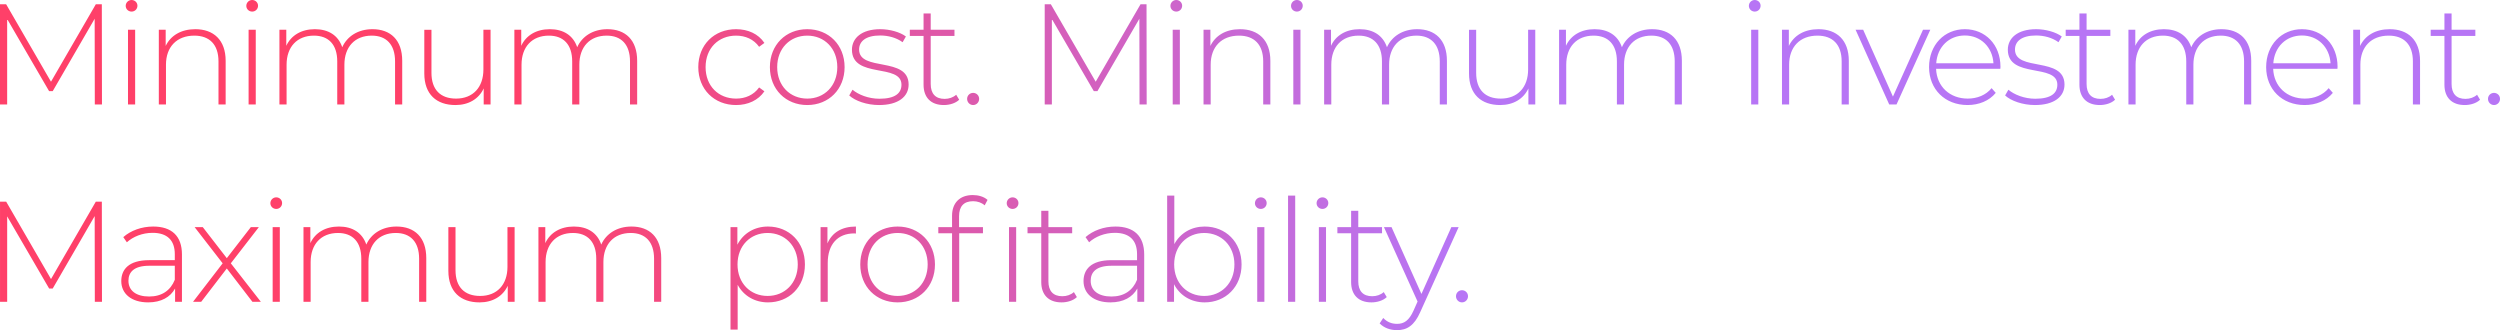 <?xml version="1.0" encoding="UTF-8"?> <!-- Creator: CorelDRAW 2018 (64-Bit) --> <svg xmlns="http://www.w3.org/2000/svg" xmlns:xlink="http://www.w3.org/1999/xlink" xml:space="preserve" width="499.326mm" height="65.941mm" style="shape-rendering:geometricPrecision; text-rendering:geometricPrecision; image-rendering:optimizeQuality; fill-rule:evenodd; clip-rule:evenodd" viewBox="0 0 20363.19 2689.16"> <defs> <style type="text/css"> <![CDATA[ .fil0 {fill:url(#id0);fill-rule:nonzero} ]]> </style> <linearGradient id="id0" gradientUnits="userSpaceOnUse" x1="4177" y1="1121.97" x2="11855.69" y2="1302.62"> <stop offset="0" style="stop-opacity:1; stop-color:#FF4069"></stop> <stop offset="1" style="stop-opacity:1; stop-color:#B775F5"></stop> </linearGradient> </defs> <g id="Слой_x0020_1">  <path class="fil0" d="M830.53 850.93l-1.17 -815.96 -48.96 0 -365.04 630.62 -365.24 -630.62 -50.12 0 0 815.96 58.28 0 0 -695.9 341.73 587.49 29.33 0 341.73 -589.82 1.17 698.23 58.28 0zm241.14 -756.51c26.81,0 47.79,-20.98 47.79,-47.79 0,-25.64 -20.98,-46.63 -47.79,-46.63 -26.81,0 -47.79,22.15 -47.79,47.79 0,25.64 20.98,46.63 47.79,46.63zm-29.14 756.51l58.28 0 0 -608.47 -58.28 0 0 608.47zm548.3 -613.14c-115.4,0 -200.49,51.29 -241.29,136.39l0 -131.72 -55.95 0 0 608.47 58.28 0 0 -324.05c0,-144.54 87.43,-236.63 230.8,-236.63 123.56,0 196.99,72.27 196.99,209.82l0 350.86 58.28 0 0 -355.52c0,-170.18 -99.08,-257.61 -247.12,-257.61zm463.2 -143.37c26.81,0 47.79,-20.98 47.79,-47.79 0,-25.64 -20.98,-46.63 -47.79,-46.63 -26.81,0 -47.79,22.15 -47.79,47.79 0,25.64 20.98,46.63 47.79,46.63zm-29.14 756.51l58.28 0 0 -608.47 -58.28 0 0 608.47zm1008.73 -613.14c-117.73,0 -206.32,58.28 -245.95,146.87 -32.64,-96.75 -113.07,-146.87 -222.64,-146.87 -110.74,0 -193.5,50.12 -233.13,135.22l0 -130.55 -55.95 0 0 608.47 58.28 0 0 -324.05c0,-144.54 85.09,-236.63 222.64,-236.63 118.9,0 190,72.27 190,209.82l0 350.86 58.28 0 0 -324.05c0,-144.54 85.09,-236.63 222.64,-236.63 118.9,0 190,72.27 190,209.82l0 350.86 58.28 0 0 -355.52c0,-170.18 -95.58,-257.61 -242.46,-257.61zm903.82 4.67l0 324.05c0,144.54 -85.09,236.63 -222.64,236.63 -127.05,0 -200.49,-72.27 -200.49,-209.82l0 -350.86 -58.28 0 0 355.52c0,170.18 99.08,257.61 254.11,257.61 107.24,0 190,-50.12 229.63,-135.21l0 130.55 55.95 0 0 -608.47 -58.28 0zm1009.89 -4.67c-117.73,0 -206.32,58.28 -245.95,146.87 -32.64,-96.75 -113.07,-146.87 -222.64,-146.87 -110.74,0 -193.5,50.12 -233.13,135.22l0 -130.55 -55.95 0 0 608.47 58.28 0 0 -324.05c0,-144.54 85.09,-236.63 222.64,-236.63 118.9,0 190,72.27 190,209.82l0 350.86 58.28 0 0 -324.05c0,-144.54 85.09,-236.63 222.64,-236.63 118.9,0 190,72.27 190,209.82l0 350.86 58.28 0 0 -355.52c0,-170.18 -95.58,-257.61 -242.46,-257.61zm1048.15 617.8c96.75,0 180.67,-38.46 230.8,-111.9l-43.13 -31.48c-44.29,61.78 -111.9,90.92 -187.67,90.92 -143.37,0 -248.28,-102.58 -248.28,-256.45 0,-153.86 104.91,-256.44 248.28,-256.44 75.77,0 143.37,29.14 187.67,90.92l43.13 -31.48c-50.12,-74.6 -134.05,-111.9 -230.8,-111.9 -178.34,0 -307.73,127.06 -307.73,308.9 0,180.68 129.39,308.9 307.73,308.9zm579.76 0c174.85,0 304.24,-128.22 304.24,-308.9 0,-180.67 -129.39,-308.9 -304.24,-308.9 -174.85,0 -304.23,128.22 -304.23,308.9 0,180.68 129.39,308.9 304.23,308.9zm0 -52.45c-139.88,0 -244.79,-103.74 -244.79,-256.45 0,-152.7 104.91,-256.44 244.79,-256.44 139.88,0 244.79,103.74 244.79,256.44 0,152.7 -104.91,256.45 -244.79,256.45zm585.6 52.45c155.03,0 240.12,-67.61 240.12,-166.88 0,-231.58 -403.32,-102.58 -403.32,-285.2 0,-65.47 52.46,-114.43 171.35,-114.43 65.28,0 131.72,17.48 183.01,54.79l26.81 -46.63c-47.79,-36.14 -131.72,-59.45 -208.65,-59.45 -153.86,0 -230.8,74.61 -230.8,166.89 0,238.57 403.32,108.6 403.32,285.2 0,68.97 -51.29,114.43 -179.51,114.43 -89.76,0 -172.52,-33.8 -219.14,-73.43l-26.81 46.63c47.79,44.29 143.37,78.1 243.62,78.1zm627.56 -83.92c-24.48,22.14 -58.28,33.8 -94.42,33.8 -74.6,0 -113.07,-43.13 -113.07,-121.23l0 -391.66 193.5 0 0 -50.12 -193.5 0 0 -132.89 -58.28 0 0 132.89 -111.9 0 0 50.12 111.9 0 0 397.49c0,102.58 58.28,165.52 165.52,165.52 45.46,0 94.42,-13.99 124.73,-43.13l-24.48 -40.8zm137.98 83.92c26.81,0 48.96,-22.14 48.96,-50.12 0,-27.98 -22.15,-48.96 -48.96,-48.96 -26.81,0 -48.96,20.98 -48.96,48.96 0,27.98 22.15,50.12 48.96,50.12zm1413.58 -4.66l-1.17 -815.96 -48.96 0 -365.04 630.62 -365.24 -630.62 -50.12 0 0 815.96 58.28 0 0 -695.9 341.73 587.49 29.33 0 341.73 -589.82 1.17 698.23 58.28 0zm241.14 -756.51c26.81,0 47.79,-20.98 47.79,-47.79 0,-25.64 -20.98,-46.63 -47.79,-46.63 -26.81,0 -47.79,22.15 -47.79,47.79 0,25.64 20.98,46.63 47.79,46.63zm-29.14 756.51l58.28 0 0 -608.47 -58.28 0 0 608.47zm548.3 -613.14c-115.4,0 -200.49,51.29 -241.29,136.39l0 -131.72 -55.95 0 0 608.47 58.28 0 0 -324.05c0,-144.54 87.43,-236.63 230.8,-236.63 123.56,0 196.99,72.27 196.99,209.82l0 350.86 58.28 0 0 -355.52c0,-170.18 -99.08,-257.61 -247.12,-257.61zm463.2 -143.37c26.81,0 47.79,-20.98 47.79,-47.79 0,-25.64 -20.98,-46.63 -47.79,-46.63 -26.81,0 -47.79,22.15 -47.79,47.79 0,25.64 20.98,46.63 47.79,46.63zm-29.14 756.51l58.28 0 0 -608.47 -58.28 0 0 608.47zm1008.73 -613.14c-117.73,0 -206.32,58.28 -245.95,146.87 -32.64,-96.75 -113.07,-146.87 -222.64,-146.87 -110.74,0 -193.5,50.12 -233.13,135.22l0 -130.55 -55.95 0 0 608.47 58.28 0 0 -324.05c0,-144.54 85.09,-236.63 222.64,-236.63 118.9,0 190,72.27 190,209.82l0 350.86 58.28 0 0 -324.05c0,-144.54 85.09,-236.63 222.64,-236.63 118.9,0 190,72.27 190,209.82l0 350.86 58.28 0 0 -355.52c0,-170.18 -95.58,-257.61 -242.46,-257.61zm903.82 4.67l0 324.05c0,144.54 -85.09,236.63 -222.64,236.63 -127.05,0 -200.49,-72.27 -200.49,-209.82l0 -350.86 -58.28 0 0 355.52c0,170.18 99.08,257.61 254.11,257.61 107.24,0 190,-50.12 229.63,-135.21l0 130.55 55.95 0 0 -608.47 -58.28 0zm1009.89 -4.67c-117.73,0 -206.32,58.28 -245.95,146.87 -32.64,-96.75 -113.07,-146.87 -222.64,-146.87 -110.74,0 -193.5,50.12 -233.13,135.22l0 -130.55 -55.95 0 0 608.47 58.28 0 0 -324.05c0,-144.54 85.09,-236.63 222.64,-236.63 118.9,0 190,72.27 190,209.82l0 350.86 58.28 0 0 -324.05c0,-144.54 85.09,-236.63 222.64,-236.63 118.9,0 190,72.27 190,209.82l0 350.86 58.28 0 0 -355.52c0,-170.18 -95.58,-257.61 -242.46,-257.61zm836 -143.37c26.81,0 47.79,-20.98 47.79,-47.79 0,-25.64 -20.98,-46.63 -47.79,-46.63 -26.81,0 -47.79,22.15 -47.79,47.79 0,25.64 20.98,46.63 47.79,46.63zm-29.14 756.51l58.28 0 0 -608.47 -58.28 0 0 608.47zm548.3 -613.14c-115.4,0 -200.49,51.29 -241.29,136.39l0 -131.72 -55.95 0 0 608.47 58.28 0 0 -324.05c0,-144.54 87.43,-236.63 230.8,-236.63 123.56,0 196.99,72.27 196.99,209.82l0 350.86 58.28 0 0 -355.52c0,-170.18 -99.08,-257.61 -247.12,-257.61zm851.36 4.67l-244.79 544.36 -242.46 -544.36 -61.78 0 273.93 608.47 59.45 0 275.09 -608.47 -59.45 0zm631.06 301.9c0,-180.68 -123.56,-306.57 -290.25,-306.57 -166.69,0 -291.41,128.22 -291.41,308.9 0,180.68 129.39,308.9 313.56,308.9 92.09,0 176.01,-33.8 229.63,-99.08l-33.8 -38.47c-46.63,57.12 -117.73,85.09 -194.66,85.09 -145.71,0 -251.78,-97.92 -257.61,-242.46l523.38 0c0,-5.83 1.17,-11.66 1.17,-16.32zm-290.25 -255.28c129.39,0 224.97,94.42 233.13,226.14l-466.26 0c9.33,-132.89 103.74,-226.14 233.13,-226.14zm571.61 566.51c155.03,0 240.12,-67.61 240.12,-166.88 0,-231.58 -403.32,-102.58 -403.32,-285.2 0,-65.47 52.46,-114.43 171.35,-114.43 65.28,0 131.72,17.48 183.01,54.79l26.81 -46.63c-47.79,-36.14 -131.72,-59.45 -208.65,-59.45 -153.86,0 -230.8,74.61 -230.8,166.89 0,238.57 403.32,108.6 403.32,285.2 0,68.97 -51.29,114.43 -179.51,114.43 -89.76,0 -172.52,-33.8 -219.14,-73.43l-26.81 46.63c47.79,44.29 143.37,78.1 243.62,78.1zm627.56 -83.92c-24.48,22.14 -58.28,33.8 -94.42,33.8 -74.6,0 -113.07,-43.13 -113.07,-121.23l0 -391.66 193.5 0 0 -50.12 -193.5 0 0 -132.89 -58.28 0 0 132.89 -111.9 0 0 50.12 111.9 0 0 397.49c0,102.58 58.28,165.52 165.52,165.52 45.46,0 94.42,-13.99 124.73,-43.13l-24.48 -40.8zm890.99 -533.87c-117.73,0 -206.32,58.28 -245.95,146.87 -32.64,-96.75 -113.07,-146.87 -222.64,-146.87 -110.74,0 -193.5,50.12 -233.13,135.22l0 -130.55 -55.95 0 0 608.47 58.28 0 0 -324.05c0,-144.54 85.09,-236.63 222.64,-236.63 118.9,0 190,72.27 190,209.82l0 350.86 58.28 0 0 -324.05c0,-144.54 85.09,-236.63 222.64,-236.63 118.9,0 190,72.27 190,209.82l0 350.86 58.28 0 0 -355.52c0,-170.18 -95.58,-257.61 -242.46,-257.61zm945.78 306.57c0,-180.68 -123.56,-306.57 -290.25,-306.57 -166.69,0 -291.41,128.22 -291.41,308.9 0,180.68 129.39,308.9 313.56,308.9 92.09,0 176.01,-33.8 229.63,-99.08l-33.8 -38.47c-46.63,57.12 -117.73,85.09 -194.66,85.09 -145.71,0 -251.78,-97.92 -257.61,-242.46l523.38 0c0,-5.83 1.17,-11.66 1.17,-16.32zm-290.25 -255.28c129.39,0 224.97,94.42 233.13,226.14l-466.26 0c9.33,-132.89 103.74,-226.14 233.13,-226.14zm714.99 -51.29c-115.4,0 -200.49,51.29 -241.29,136.39l0 -131.72 -55.95 0 0 608.47 58.28 0 0 -324.05c0,-144.54 87.43,-236.63 230.8,-236.63 123.56,0 196.99,72.27 196.99,209.82l0 350.86 58.28 0 0 -355.52c0,-170.18 -99.08,-257.61 -247.12,-257.61zm711.49 533.87c-24.48,22.14 -58.28,33.8 -94.42,33.8 -74.6,0 -113.07,-43.13 -113.07,-121.23l0 -391.66 193.5 0 0 -50.12 -193.5 0 0 -132.89 -58.28 0 0 132.89 -111.9 0 0 50.12 111.9 0 0 397.49c0,102.58 58.28,165.52 165.52,165.52 45.46,0 94.42,-13.99 124.73,-43.13l-24.48 -40.8zm137.98 83.92c26.81,0 48.96,-22.14 48.96,-50.12 0,-27.98 -22.15,-48.96 -48.96,-48.96 -26.81,0 -48.96,20.98 -48.96,48.96 0,27.98 22.15,50.12 48.96,50.12zm-19483.7 1602.77l-1.17 -815.96 -48.96 0 -365.04 630.62 -365.24 -630.62 -50.12 0 0 815.96 58.28 0 0 -695.9 341.73 587.49 29.33 0 341.73 -589.82 1.17 698.23 58.28 0zm417.16 -613.14c-94.42,0 -183.01,32.64 -243.62,86.26l29.14 41.96c50.12,-45.46 125.89,-76.93 209.82,-76.93 118.89,0 180.67,60.61 180.67,173.68l0 48.95 -208.65 0c-169.02,0 -227.3,78.1 -227.3,170.19 0,103.74 82.76,173.68 219.14,173.68 106.08,0 180.68,-43.13 219.14,-113.07l0 108.4 55.95 0 0 -385.83c0,-150.37 -83.93,-227.3 -234.3,-227.3zm-32.64 570c-107.24,0 -169.02,-48.96 -169.02,-128.22 0,-69.94 44.3,-122.39 170.19,-122.39l207.48 0 0 114.23c-34.97,87.42 -106.07,136.38 -208.65,136.38zm909.65 43.13l-244.79 -313.56 228.47 -294.91 -65.28 0 -195.83 252.95 -195.83 -252.95 -66.45 0 228.47 294.91 -241.29 313.56 66.44 0 208.65 -271.6 208.65 271.6 68.77 0zm125.16 -756.51c26.81,0 47.79,-20.98 47.79,-47.79 0,-25.64 -20.98,-46.63 -47.79,-46.63 -26.81,0 -47.79,22.15 -47.79,47.79 0,25.64 20.98,46.63 47.79,46.63zm-29.14 756.51l58.28 0 0 -608.47 -58.28 0 0 608.47zm1008.73 -613.14c-117.73,0 -206.32,58.28 -245.95,146.87 -32.64,-96.75 -113.07,-146.87 -222.64,-146.87 -110.74,0 -193.5,50.12 -233.13,135.22l0 -130.55 -55.95 0 0 608.47 58.28 0 0 -324.05c0,-144.54 85.09,-236.63 222.64,-236.63 118.9,0 190,72.27 190,209.82l0 350.86 58.28 0 0 -324.05c0,-144.54 85.09,-236.63 222.64,-236.63 118.9,0 190,72.27 190,209.82l0 350.86 58.28 0 0 -355.52c0,-170.18 -95.58,-257.61 -242.46,-257.61zm903.82 4.67l0 324.05c0,144.54 -85.09,236.63 -222.64,236.63 -127.05,0 -200.49,-72.27 -200.49,-209.82l0 -350.86 -58.28 0 0 355.52c0,170.18 99.08,257.61 254.11,257.61 107.24,0 190,-50.12 229.63,-135.21l0 130.55 55.95 0 0 -608.47 -58.28 0zm1009.89 -4.67c-117.73,0 -206.32,58.28 -245.95,146.87 -32.64,-96.75 -113.07,-146.87 -222.64,-146.87 -110.74,0 -193.5,50.12 -233.13,135.22l0 -130.55 -55.95 0 0 608.47 58.28 0 0 -324.05c0,-144.54 85.09,-236.63 222.64,-236.63 118.9,0 190,72.27 190,209.82l0 350.86 58.28 0 0 -324.05c0,-144.54 85.09,-236.63 222.64,-236.63 118.9,0 190,72.27 190,209.82l0 350.86 58.28 0 0 -355.52c0,-170.18 -95.58,-257.61 -242.46,-257.61zm1112.26 0c-109.57,0 -201.66,54.79 -249.45,148.04l0 -143.37 -55.95 0 0 834.61 58.28 0 0 -364.85c48.96,90.92 139.88,143.37 247.12,143.37 171.35,0 300.74,-125.89 300.74,-308.9 0,-181.84 -129.39,-308.9 -300.74,-308.9zm-3.49 565.34c-139.88,0 -244.79,-103.74 -244.79,-256.45 0,-152.7 104.91,-256.44 244.79,-256.44 139.88,0 245.95,103.74 245.95,256.44 0,152.7 -106.07,256.45 -245.95,256.45zm487.68 -427.8l0 -132.88 -55.95 0 0 608.47 58.28 0 0 -317.06c0,-150.37 80.43,-240.12 215.65,-240.12 4.66,0 9.33,1.17 13.99,1.17l0 -57.12c-114.23,0 -194.67,48.96 -231.96,137.55zm571.6 480.25c174.85,0 304.24,-128.22 304.24,-308.9 0,-180.67 -129.39,-308.9 -304.24,-308.9 -174.85,0 -304.23,128.22 -304.23,308.9 0,180.68 129.39,308.9 304.23,308.9zm0 -52.45c-139.88,0 -244.79,-103.74 -244.79,-256.45 0,-152.7 104.91,-256.44 244.79,-256.44 139.88,0 244.79,103.74 244.79,256.44 0,152.7 -104.91,256.45 -244.79,256.45zm443.39 -653.93l0 93.25 -111.9 0 0 50.12 111.9 0 0 558.35 58.28 0 0 -558.35 193.5 0 0 -50.12 -194.67 0 0 -88.59c0,-80.43 38.46,-122.39 114.23,-122.39 36.14,0 69.94,11.66 94.42,33.8l23.31 -44.3c-29.14,-26.81 -75.77,-39.63 -120.06,-39.63 -108.41,0 -169.02,66.44 -169.02,167.85zm493.07 -149.2c-26.81,0 -47.79,22.15 -47.79,47.79 0,25.64 20.98,46.63 47.79,46.63 26.81,0 47.79,-20.98 47.79,-47.79 0,-25.64 -20.98,-46.63 -47.79,-46.63zm-29.14 850.93l58.28 0 0 -608.47 -58.28 0 0 608.47zm528.48 -79.26c-24.48,22.14 -58.28,33.8 -94.42,33.8 -74.6,0 -113.07,-43.13 -113.07,-121.23l0 -391.66 193.5 0 0 -50.12 -193.5 0 0 -132.89 -58.28 0 0 132.89 -111.9 0 0 50.12 111.9 0 0 397.49c0,102.58 58.28,165.52 165.52,165.52 45.46,0 94.42,-13.99 124.73,-43.13l-24.48 -40.8zm338.47 -533.87c-94.42,0 -183.01,32.64 -243.62,86.26l29.14 41.96c50.12,-45.46 125.89,-76.93 209.82,-76.93 118.89,0 180.67,60.61 180.67,173.68l0 48.95 -208.65 0c-169.02,0 -227.3,78.1 -227.3,170.19 0,103.74 82.76,173.68 219.14,173.68 106.08,0 180.68,-43.13 219.14,-113.07l0 108.4 55.95 0 0 -385.83c0,-150.37 -83.93,-227.3 -234.3,-227.3zm-32.64 570c-107.24,0 -169.02,-48.96 -169.02,-128.22 0,-69.94 44.3,-122.39 170.19,-122.39l207.48 0 0 114.23c-34.97,87.42 -106.07,136.38 -208.65,136.38zm759.27 -570c-107.24,0 -198.16,52.46 -247.12,143.38l0 -395.16 -58.28 0 0 864.91 55.95 0 0 -143.37c47.79,93.25 139.88,148.04 249.45,148.04 171.35,0 300.74,-127.05 300.74,-308.9 0,-183.01 -129.39,-308.9 -300.74,-308.9zm-3.49 565.34c-139.88,0 -244.79,-103.74 -244.79,-256.45 0,-152.7 104.91,-256.44 244.79,-256.44 139.88,0 245.95,103.74 245.95,256.44 0,152.7 -106.07,256.45 -245.95,256.45zm460.87 -708.72c26.81,0 47.79,-20.98 47.79,-47.79 0,-25.64 -20.98,-46.63 -47.79,-46.63 -26.81,0 -47.79,22.15 -47.79,47.79 0,25.64 20.98,46.63 47.79,46.63zm-29.14 756.51l58.28 0 0 -608.47 -58.28 0 0 608.47zm251.05 0l58.28 0 0 -864.91 -58.28 0 0 864.91zm280.2 -756.51c26.81,0 47.79,-20.98 47.79,-47.79 0,-25.64 -20.98,-46.63 -47.79,-46.63 -26.81,0 -47.79,22.15 -47.79,47.79 0,25.64 20.98,46.63 47.79,46.63zm-29.14 756.51l58.28 0 0 -608.47 -58.28 0 0 608.47zm528.48 -79.26c-24.48,22.14 -58.28,33.8 -94.42,33.8 -74.6,0 -113.07,-43.13 -113.07,-121.23l0 -391.66 193.5 0 0 -50.12 -193.5 0 0 -132.89 -58.28 0 0 132.89 -111.9 0 0 50.12 111.9 0 0 397.49c0,102.58 58.28,165.52 165.52,165.52 45.46,0 94.42,-13.99 124.73,-43.13l-24.48 -40.8zm550.62 -529.21l-243.62 544.36 -243.62 -544.36 -61.78 0 273.93 606.14 -32.64 73.44c-37.3,82.76 -78.1,108.4 -134.05,108.4 -45.46,0 -81.6,-15.15 -113.07,-47.79l-29.14 44.29c34.97,36.14 86.26,54.79 141.04,54.79 80.43,0 141.04,-36.13 190,-148.04l312.4 -691.23 -59.45 0zm86.7 613.13c26.81,0 48.96,-22.14 48.96,-50.12 0,-27.98 -22.15,-48.96 -48.96,-48.96 -26.81,0 -48.96,20.98 -48.96,48.96 0,27.98 22.15,50.12 48.96,50.12z"></path> </g> </svg> 